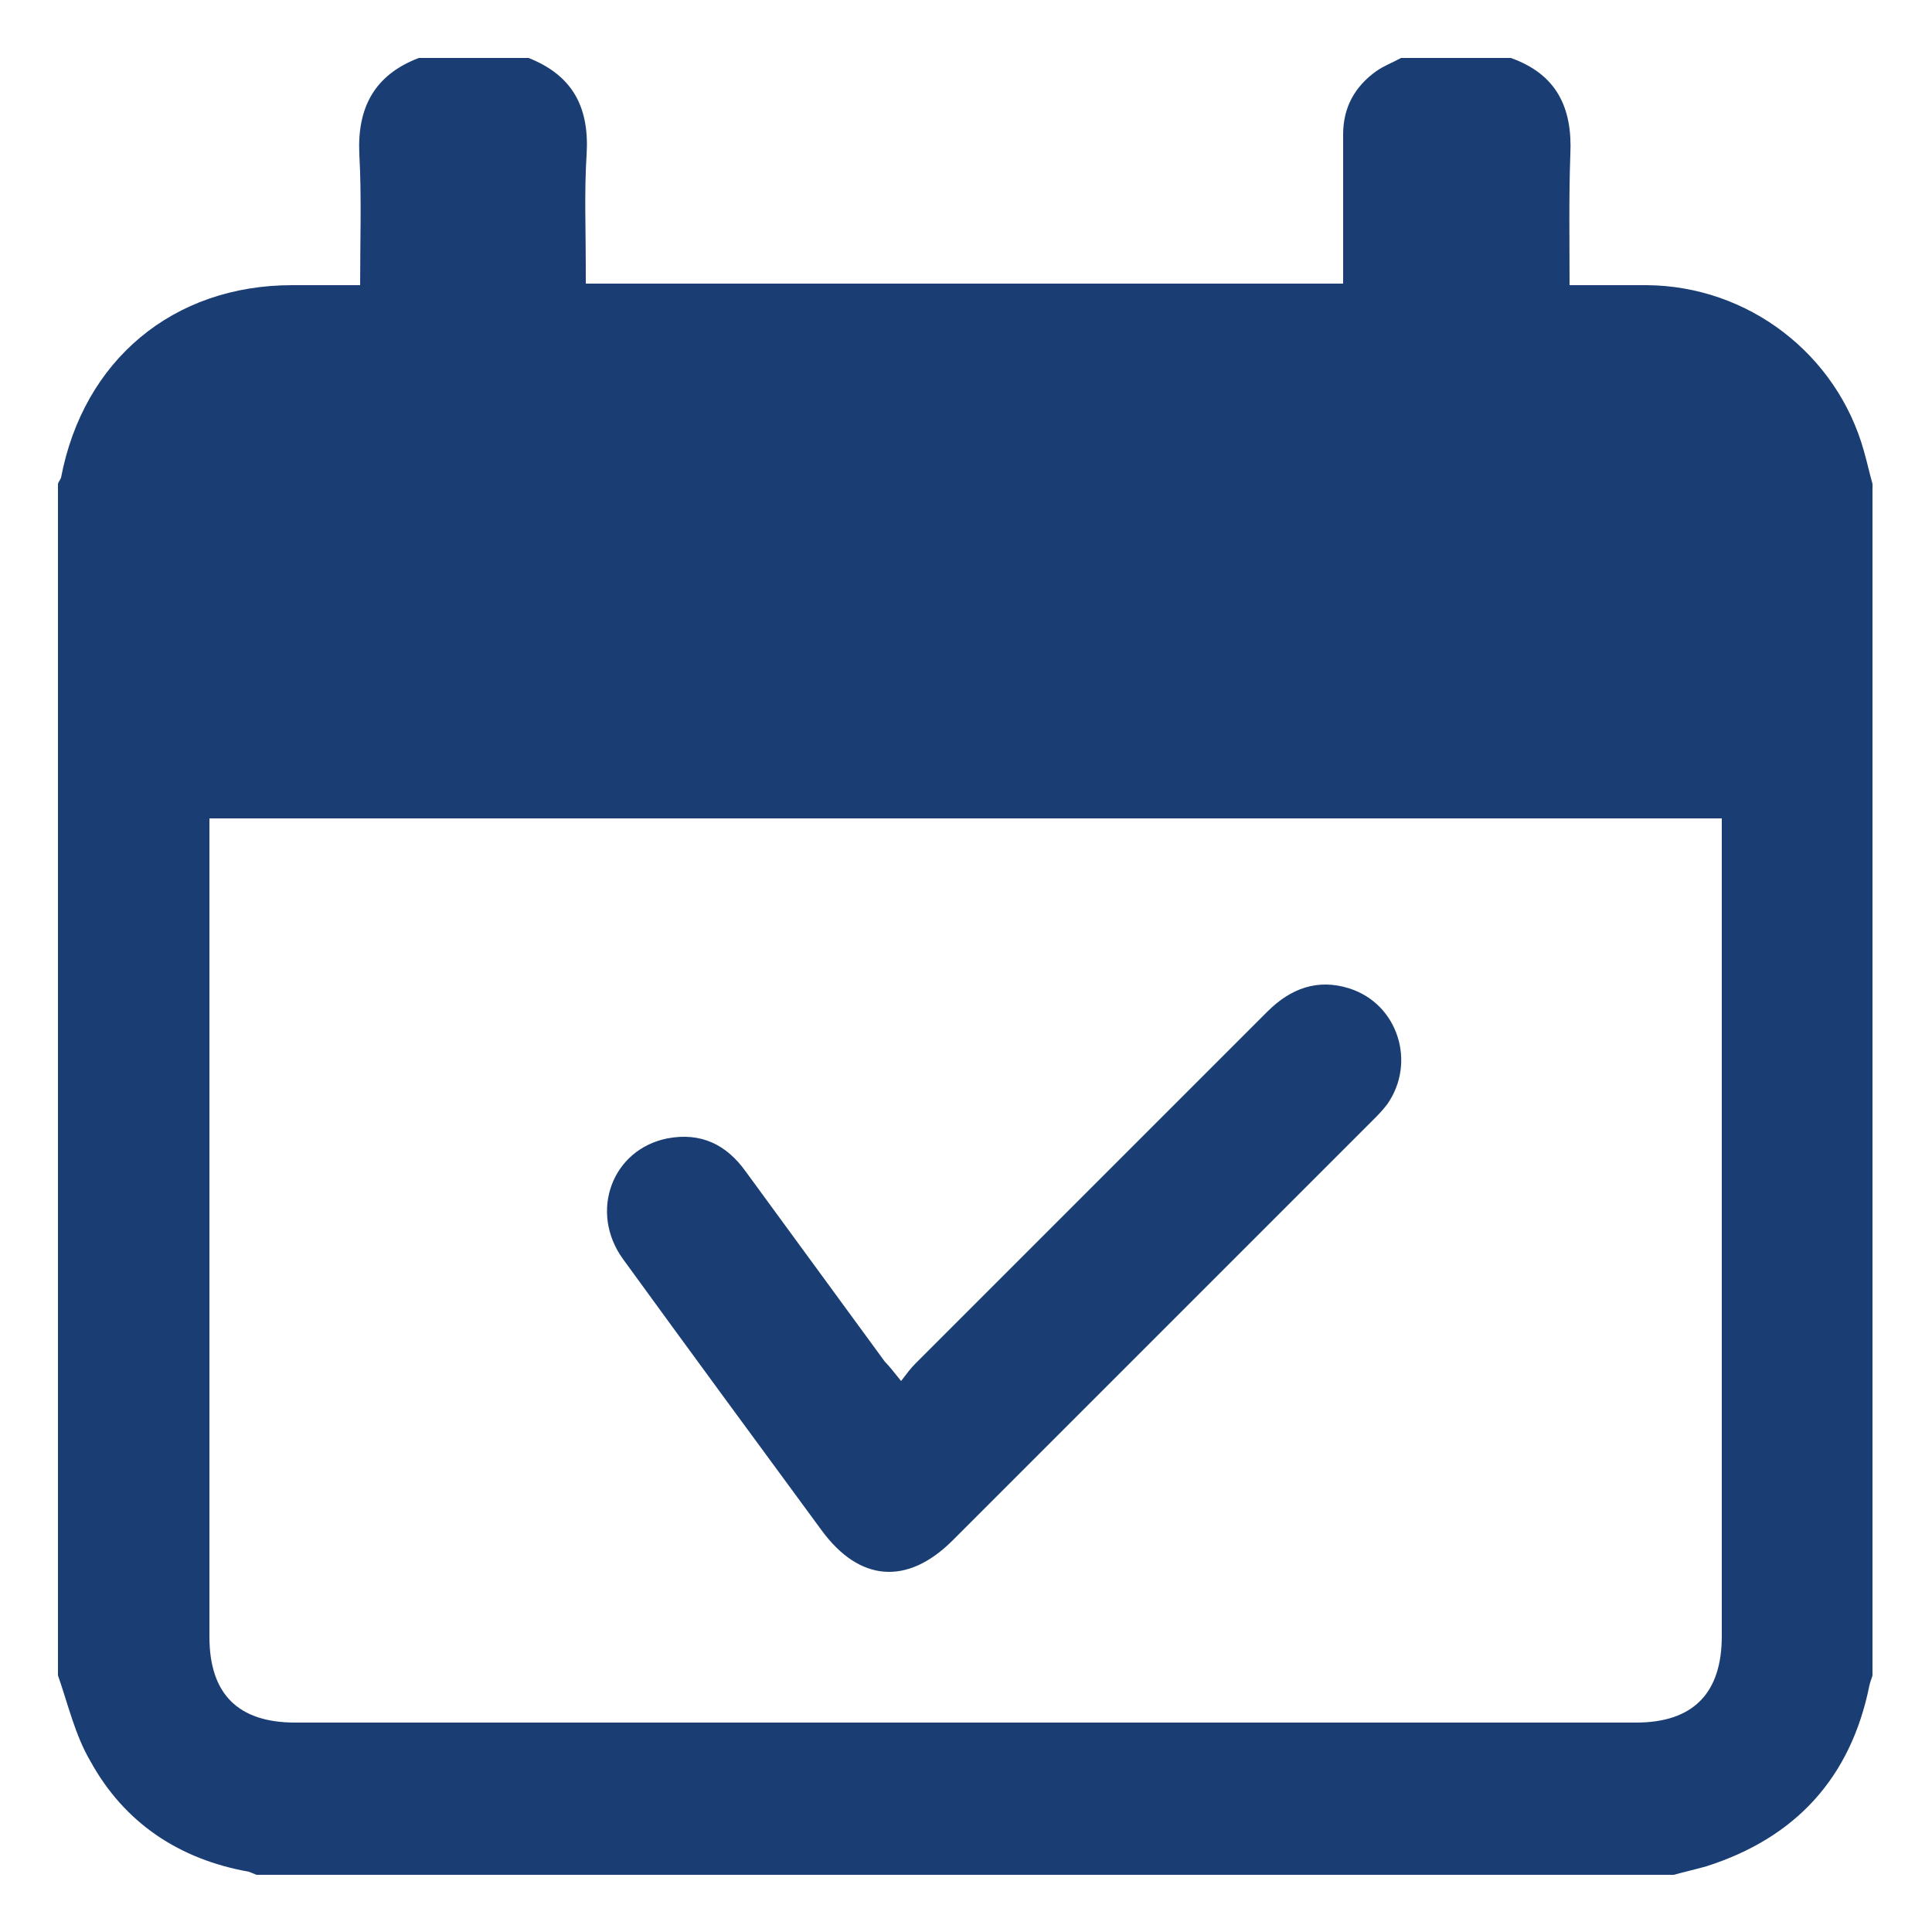 <?xml version="1.0" encoding="utf-8"?>
<!-- Generator: Adobe Illustrator 27.4.0, SVG Export Plug-In . SVG Version: 6.00 Build 0)  -->
<svg version="1.1" xmlns="http://www.w3.org/2000/svg" xmlns:xlink="http://www.w3.org/1999/xlink" x="0px" y="0px"
	 viewBox="0 0 250 250" style="enable-background:new 0 0 250 250;" xml:space="preserve">
<style type="text/css">
	.st0{fill:#1A3E73;}
</style>
<g id="Livello_1">
</g>
<g id="Modalità_Isolamento">
	<g>
		<path class="st0" d="M27.1,105.9v2.6c0,34.4,0,68.8,0,103.3c0,7.4,3.7,11.1,11.1,11.1c57.8,0,115.7,0,173.5,0
			c7.4,0,11.1-3.8,11.1-11.2c0-34.4,0-68.8,0-103.3v-2.5H27.1z M7.5,216.8V62.6c0.1-0.3,0.3-0.5,0.4-0.8
			c2.9-15.2,14.5-24.9,29.9-24.9c2.9,0,5.8,0,8.8,0c0-5.8,0.2-11.4-0.1-16.9c-0.3-6,1.9-10.3,7.7-12.5h14.2
			c5.8,2.3,7.9,6.5,7.5,12.6c-0.3,4.8-0.1,9.6-0.1,14.4v2.2h98v-2.6c0-5.6,0-11.2,0-16.7c0-3.5,1.5-6.2,4.3-8.2
			c1-0.7,2.1-1.1,3.2-1.7h14.2c5.9,2.1,8,6.4,7.7,12.5c-0.2,5.5-0.1,11.1-0.1,16.9c3.5,0,6.7,0,10,0c13.1,0.1,24.6,8.9,28.1,21.5
			c0.4,1.4,0.7,2.8,1.1,4.2v154.2c-0.1,0.4-0.3,0.8-0.4,1.3c-2.4,11.9-9.5,19.7-21.1,23.4c-1.4,0.4-2.8,0.7-4.2,1.1H33.2
			c-0.3-0.1-0.7-0.3-1-0.4c-9-1.6-16.1-6.3-20.5-14.3C9.7,224.5,8.8,220.5,7.5,216.8"/>
		<path class="st0" d="M116.6,178.7c0.7-0.9,1.2-1.6,1.8-2.2c15.2-15.2,30.4-30.4,45.6-45.6c3-3,6.5-4.3,10.6-3
			c6.3,2,8.7,9.6,4.9,15c-0.6,0.8-1.3,1.5-2,2.2c-18.1,18.1-36.1,36.1-54.2,54.2c-5.9,5.9-12.1,5.4-17-1.3
			c-8.6-11.7-17.2-23.4-25.7-35.1c-4.4-6.1-1.4-14.2,5.8-15.6c4.3-0.8,7.6,0.8,10.1,4.3c6,8.2,12,16.4,18,24.6
			C115.1,176.8,115.7,177.6,116.6,178.7"/>
	</g>
</g>
</svg>
